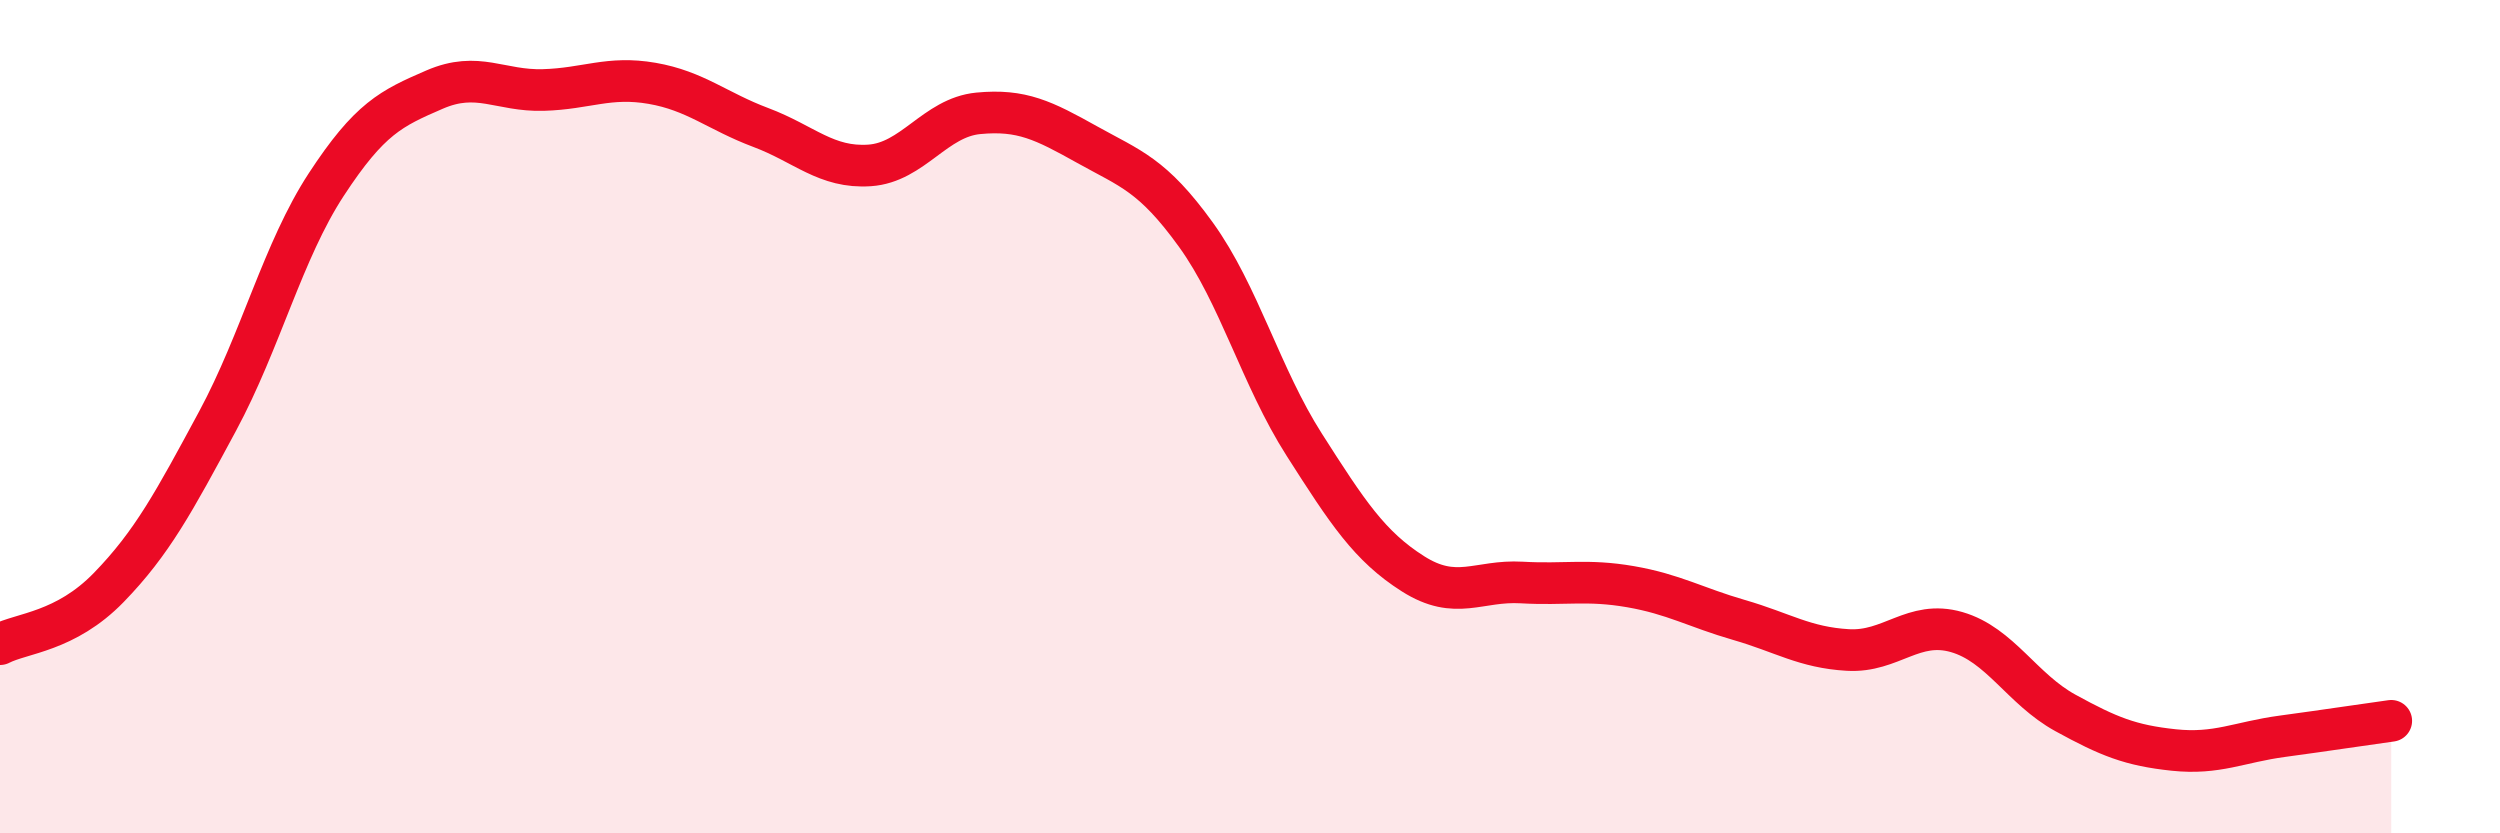 
    <svg width="60" height="20" viewBox="0 0 60 20" xmlns="http://www.w3.org/2000/svg">
      <path
        d="M 0,15.46 C 0.52,15.19 1.57,15.17 2.61,14.1 C 3.65,13.03 4.18,12.04 5.22,10.11 C 6.26,8.18 6.79,6.02 7.83,4.43 C 8.87,2.84 9.39,2.6 10.43,2.15 C 11.47,1.7 12,2.19 13.04,2.16 C 14.08,2.13 14.61,1.82 15.65,2 C 16.69,2.18 17.22,2.67 18.26,3.06 C 19.3,3.45 19.83,4.04 20.87,3.97 C 21.91,3.9 22.44,2.82 23.48,2.72 C 24.52,2.62 25.05,2.89 26.09,3.47 C 27.13,4.05 27.66,4.19 28.7,5.63 C 29.74,7.07 30.26,9.04 31.3,10.67 C 32.34,12.3 32.87,13.11 33.91,13.77 C 34.95,14.43 35.48,13.92 36.52,13.98 C 37.56,14.04 38.09,13.9 39.13,14.08 C 40.17,14.26 40.7,14.58 41.74,14.88 C 42.78,15.18 43.31,15.54 44.35,15.6 C 45.39,15.66 45.92,14.87 46.96,15.17 C 48,15.47 48.53,16.54 49.57,17.11 C 50.61,17.68 51.13,17.89 52.17,18 C 53.21,18.11 53.74,17.81 54.78,17.67 C 55.82,17.53 56.87,17.37 57.39,17.3L57.39 20L0 20Z"
        fill="#EB0A25"
        opacity="0.1"
        stroke-linecap="round"
        stroke-linejoin="round"
      />
      <path
        d="M 0,15.46 C 0.52,15.19 1.57,15.17 2.61,14.1 C 3.65,13.03 4.18,12.04 5.22,10.11 C 6.26,8.18 6.79,6.02 7.83,4.43 C 8.87,2.84 9.39,2.6 10.43,2.15 C 11.47,1.7 12,2.19 13.04,2.16 C 14.08,2.13 14.61,1.82 15.65,2 C 16.69,2.18 17.22,2.67 18.26,3.06 C 19.3,3.45 19.83,4.04 20.87,3.97 C 21.91,3.9 22.44,2.82 23.48,2.72 C 24.52,2.62 25.05,2.89 26.09,3.47 C 27.13,4.05 27.66,4.19 28.7,5.63 C 29.74,7.07 30.26,9.04 31.3,10.67 C 32.34,12.3 32.87,13.11 33.91,13.77 C 34.95,14.43 35.48,13.92 36.52,13.98 C 37.56,14.04 38.09,13.9 39.13,14.08 C 40.17,14.26 40.7,14.58 41.74,14.88 C 42.78,15.18 43.31,15.54 44.35,15.6 C 45.39,15.66 45.92,14.87 46.96,15.17 C 48,15.47 48.53,16.54 49.57,17.11 C 50.61,17.68 51.13,17.89 52.17,18 C 53.21,18.11 53.74,17.81 54.78,17.67 C 55.82,17.53 56.87,17.37 57.39,17.3"
        stroke="#EB0A25"
        stroke-width="1"
        fill="none"
        stroke-linecap="round"
        stroke-linejoin="round"
      />
    </svg>
  